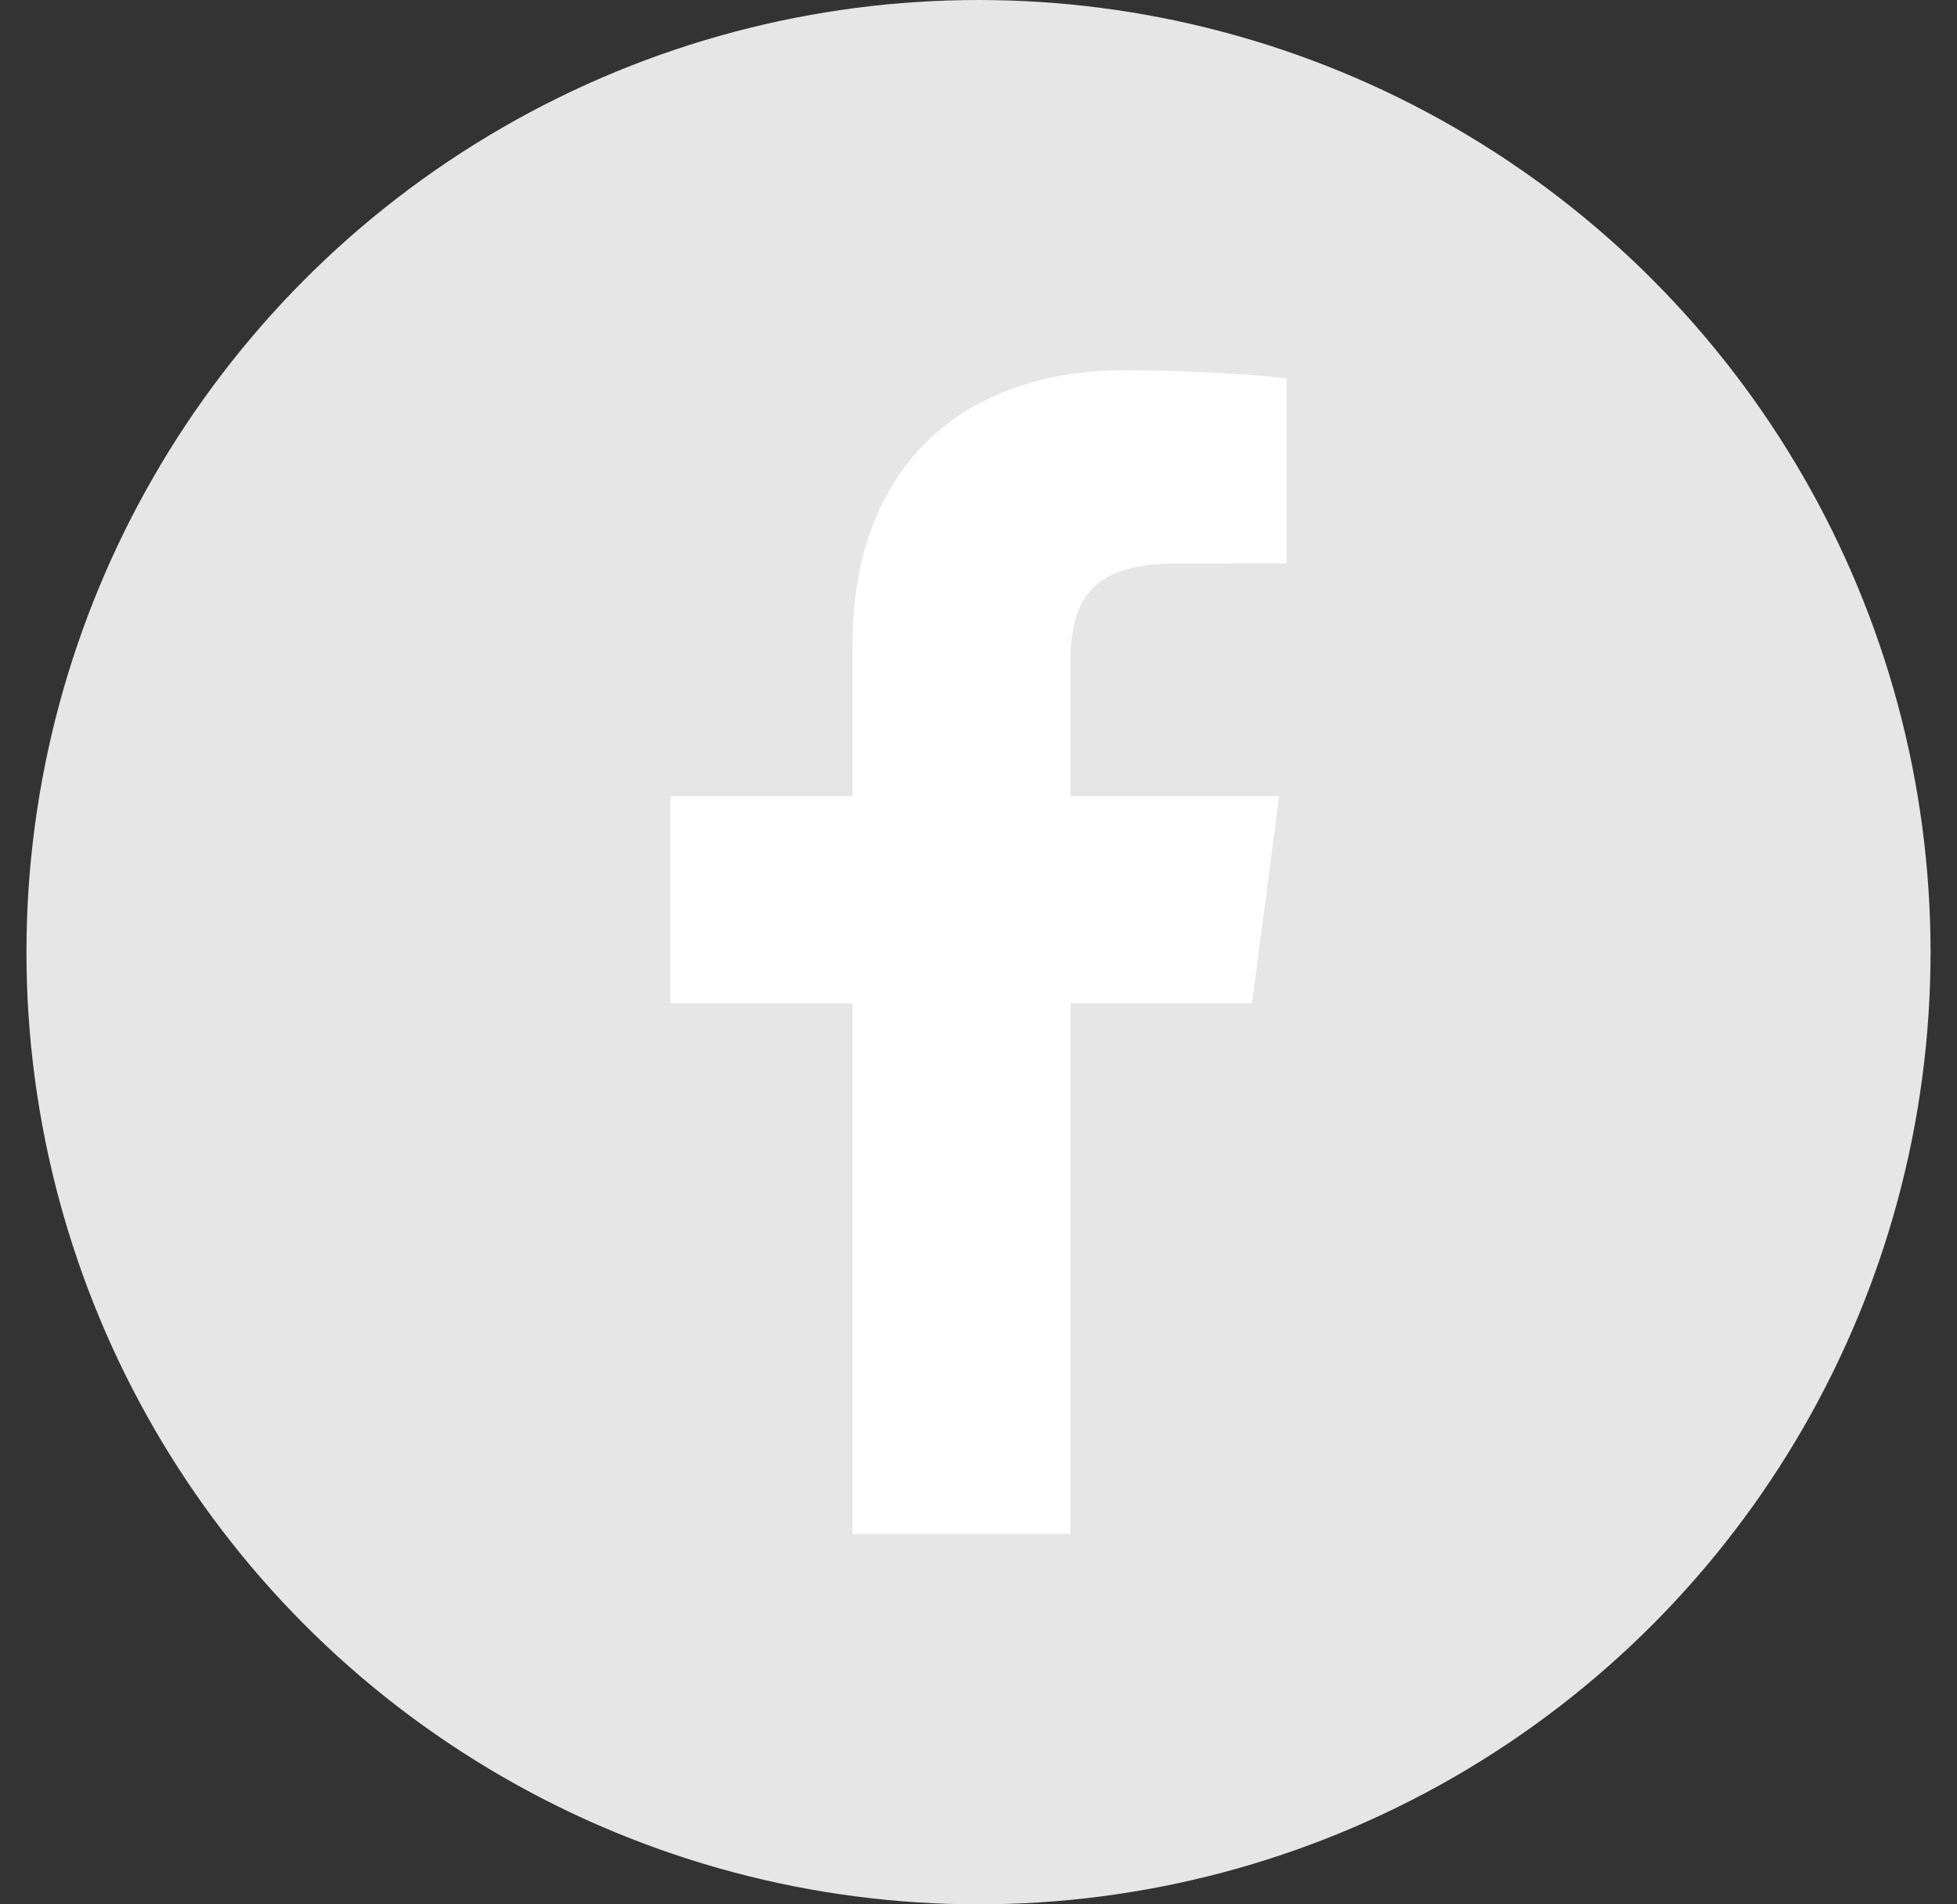 <?xml version="1.0" encoding="UTF-8"?>
<svg width="37px" height="36px" viewBox="0 0 37 36" version="1.1" xmlns="http://www.w3.org/2000/svg" xmlns:xlink="http://www.w3.org/1999/xlink">
    <rect x="0" y="0" width="37" height="36" fill="#333333" stroke="none"/>
    <title>Group Copy</title>
    <defs>
        <path d="M12.737,22 L12.737,11.966 L16.17,11.966 L16.685,8.054 L12.737,8.054 L12.737,5.557 C12.737,4.424 13.056,3.653 14.713,3.653 L16.824,3.652 L16.824,0.153 C16.459,0.107 15.206,0 13.748,0 C10.704,0 8.619,1.823 8.619,5.169 L8.619,8.054 L5.176,8.054 L5.176,11.966 L8.619,11.966 L8.619,22 L12.737,22 Z" id="path-1"></path>
    </defs>
    <g id="Page-1" stroke="none" stroke-width="1" fill="none" fill-rule="evenodd">
        <g id="Blog-Post--Desktop" transform="translate(-345, -523)">
            <g id="Group-Copy" transform="translate(345.5, 523)">
                <circle id="Oval" fill="#E6E6E6" cx="18" cy="18" r="18"></circle>
                <g id="Group" transform="translate(7, 7)">
                    <mask id="mask-2" fill="white">
                        <use xlink:href="#path-1"></use>
                    </mask>
                    <use id="Facebook" fill="#FFFFFF" xlink:href="#path-1"></use>
                </g>
            </g>
        </g>
    </g>
</svg>